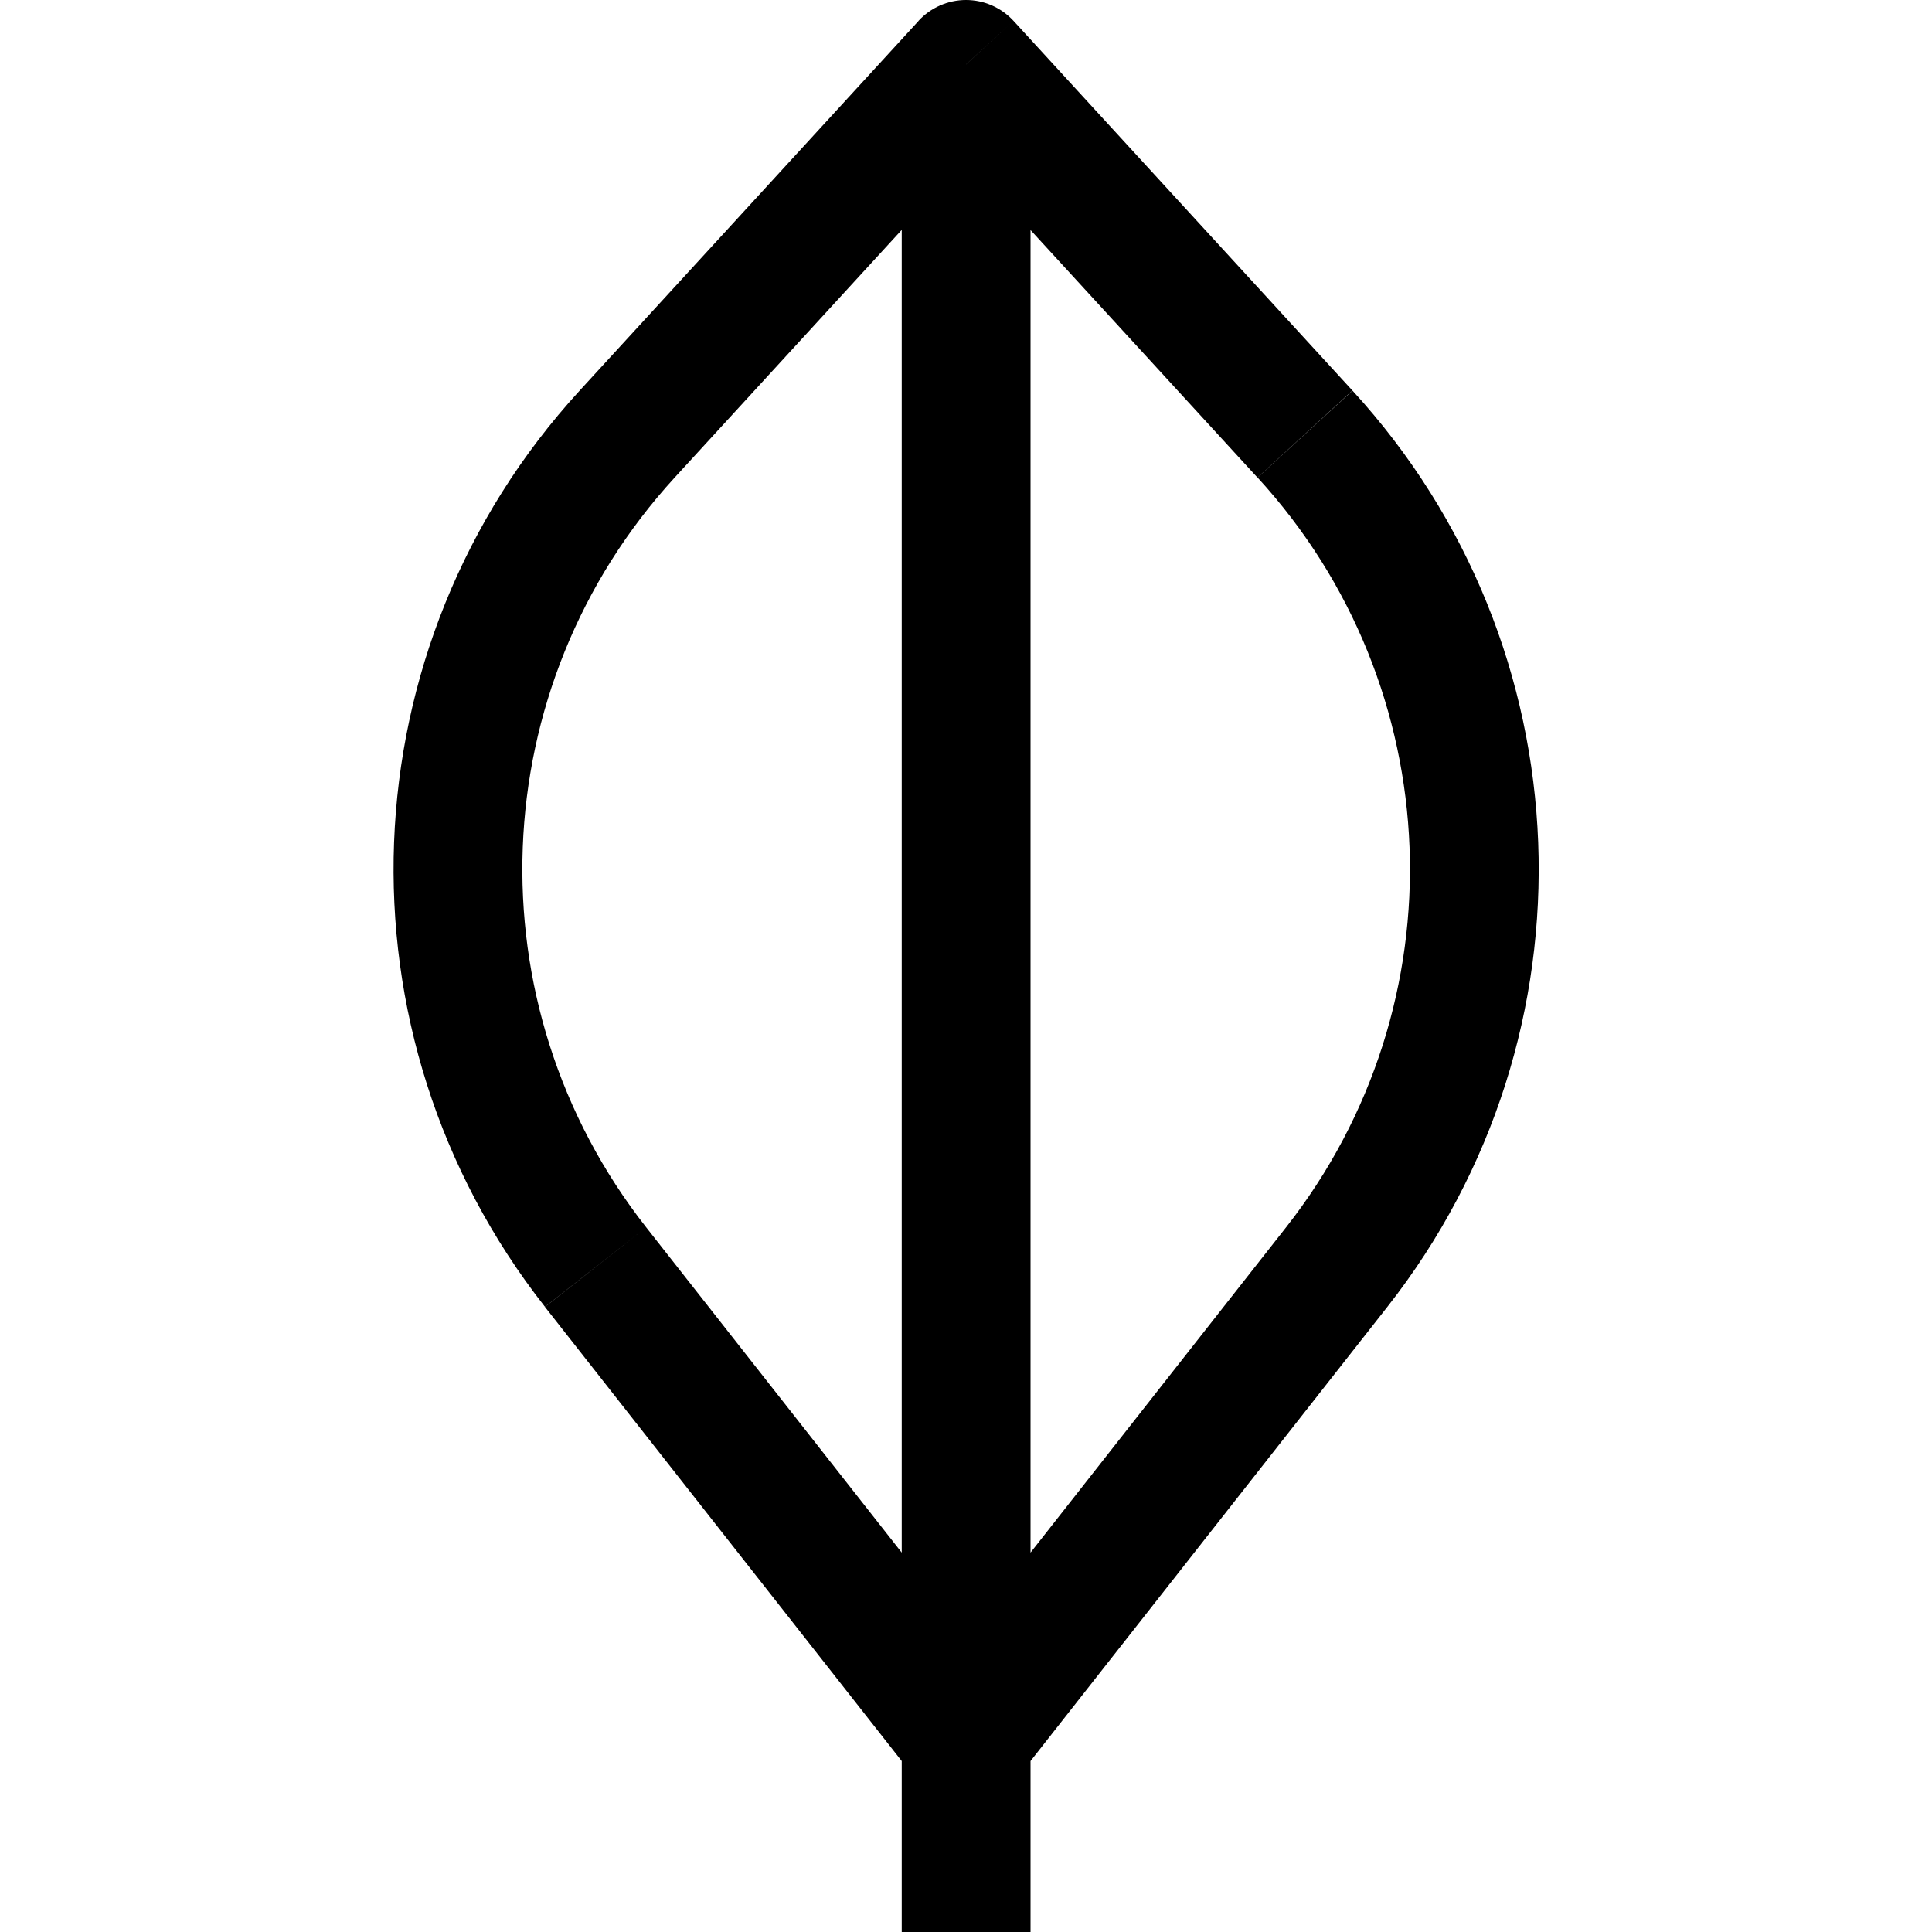 <svg fill="none" height="15" viewBox="0 0 15 15" width="15" xmlns="http://www.w3.org/2000/svg"><path d="m7.5.5.369-.338c-.095-.103-.228-.162-.369-.162-.14 0-.274.059-.369.162zm0 13-.393.309c.095.121.24.191.393.191.153 0 .298-.07.393-.191zm-2.877-3.662-.393.309zm.246-6.468-.369-.338zm5.263-0.0.368-.338zm.246 6.468.393.309zm-2.377 5.162v-14.5h-1v14.5zm-.107-1.809-2.877-3.662-.786.618 2.877 3.662zm-2.656-9.483 2.631-2.87-.737-.676-2.631 2.87zm1.894-2.87 2.631 2.87.737-.676-2.631-2.87zm2.853 8.691-2.877 3.662.786.618 2.877-3.662zm-.221-5.821c1.489 1.624 1.583 4.088.221 5.821l.786.618c1.664-2.118 1.55-5.129-.27-7.114zm-4.747 5.821c-1.361-1.733-1.268-4.197.221-5.821l-.737-.676c-1.82 1.985-1.934 4.997-.27 7.114z" fill="#000"/></svg>